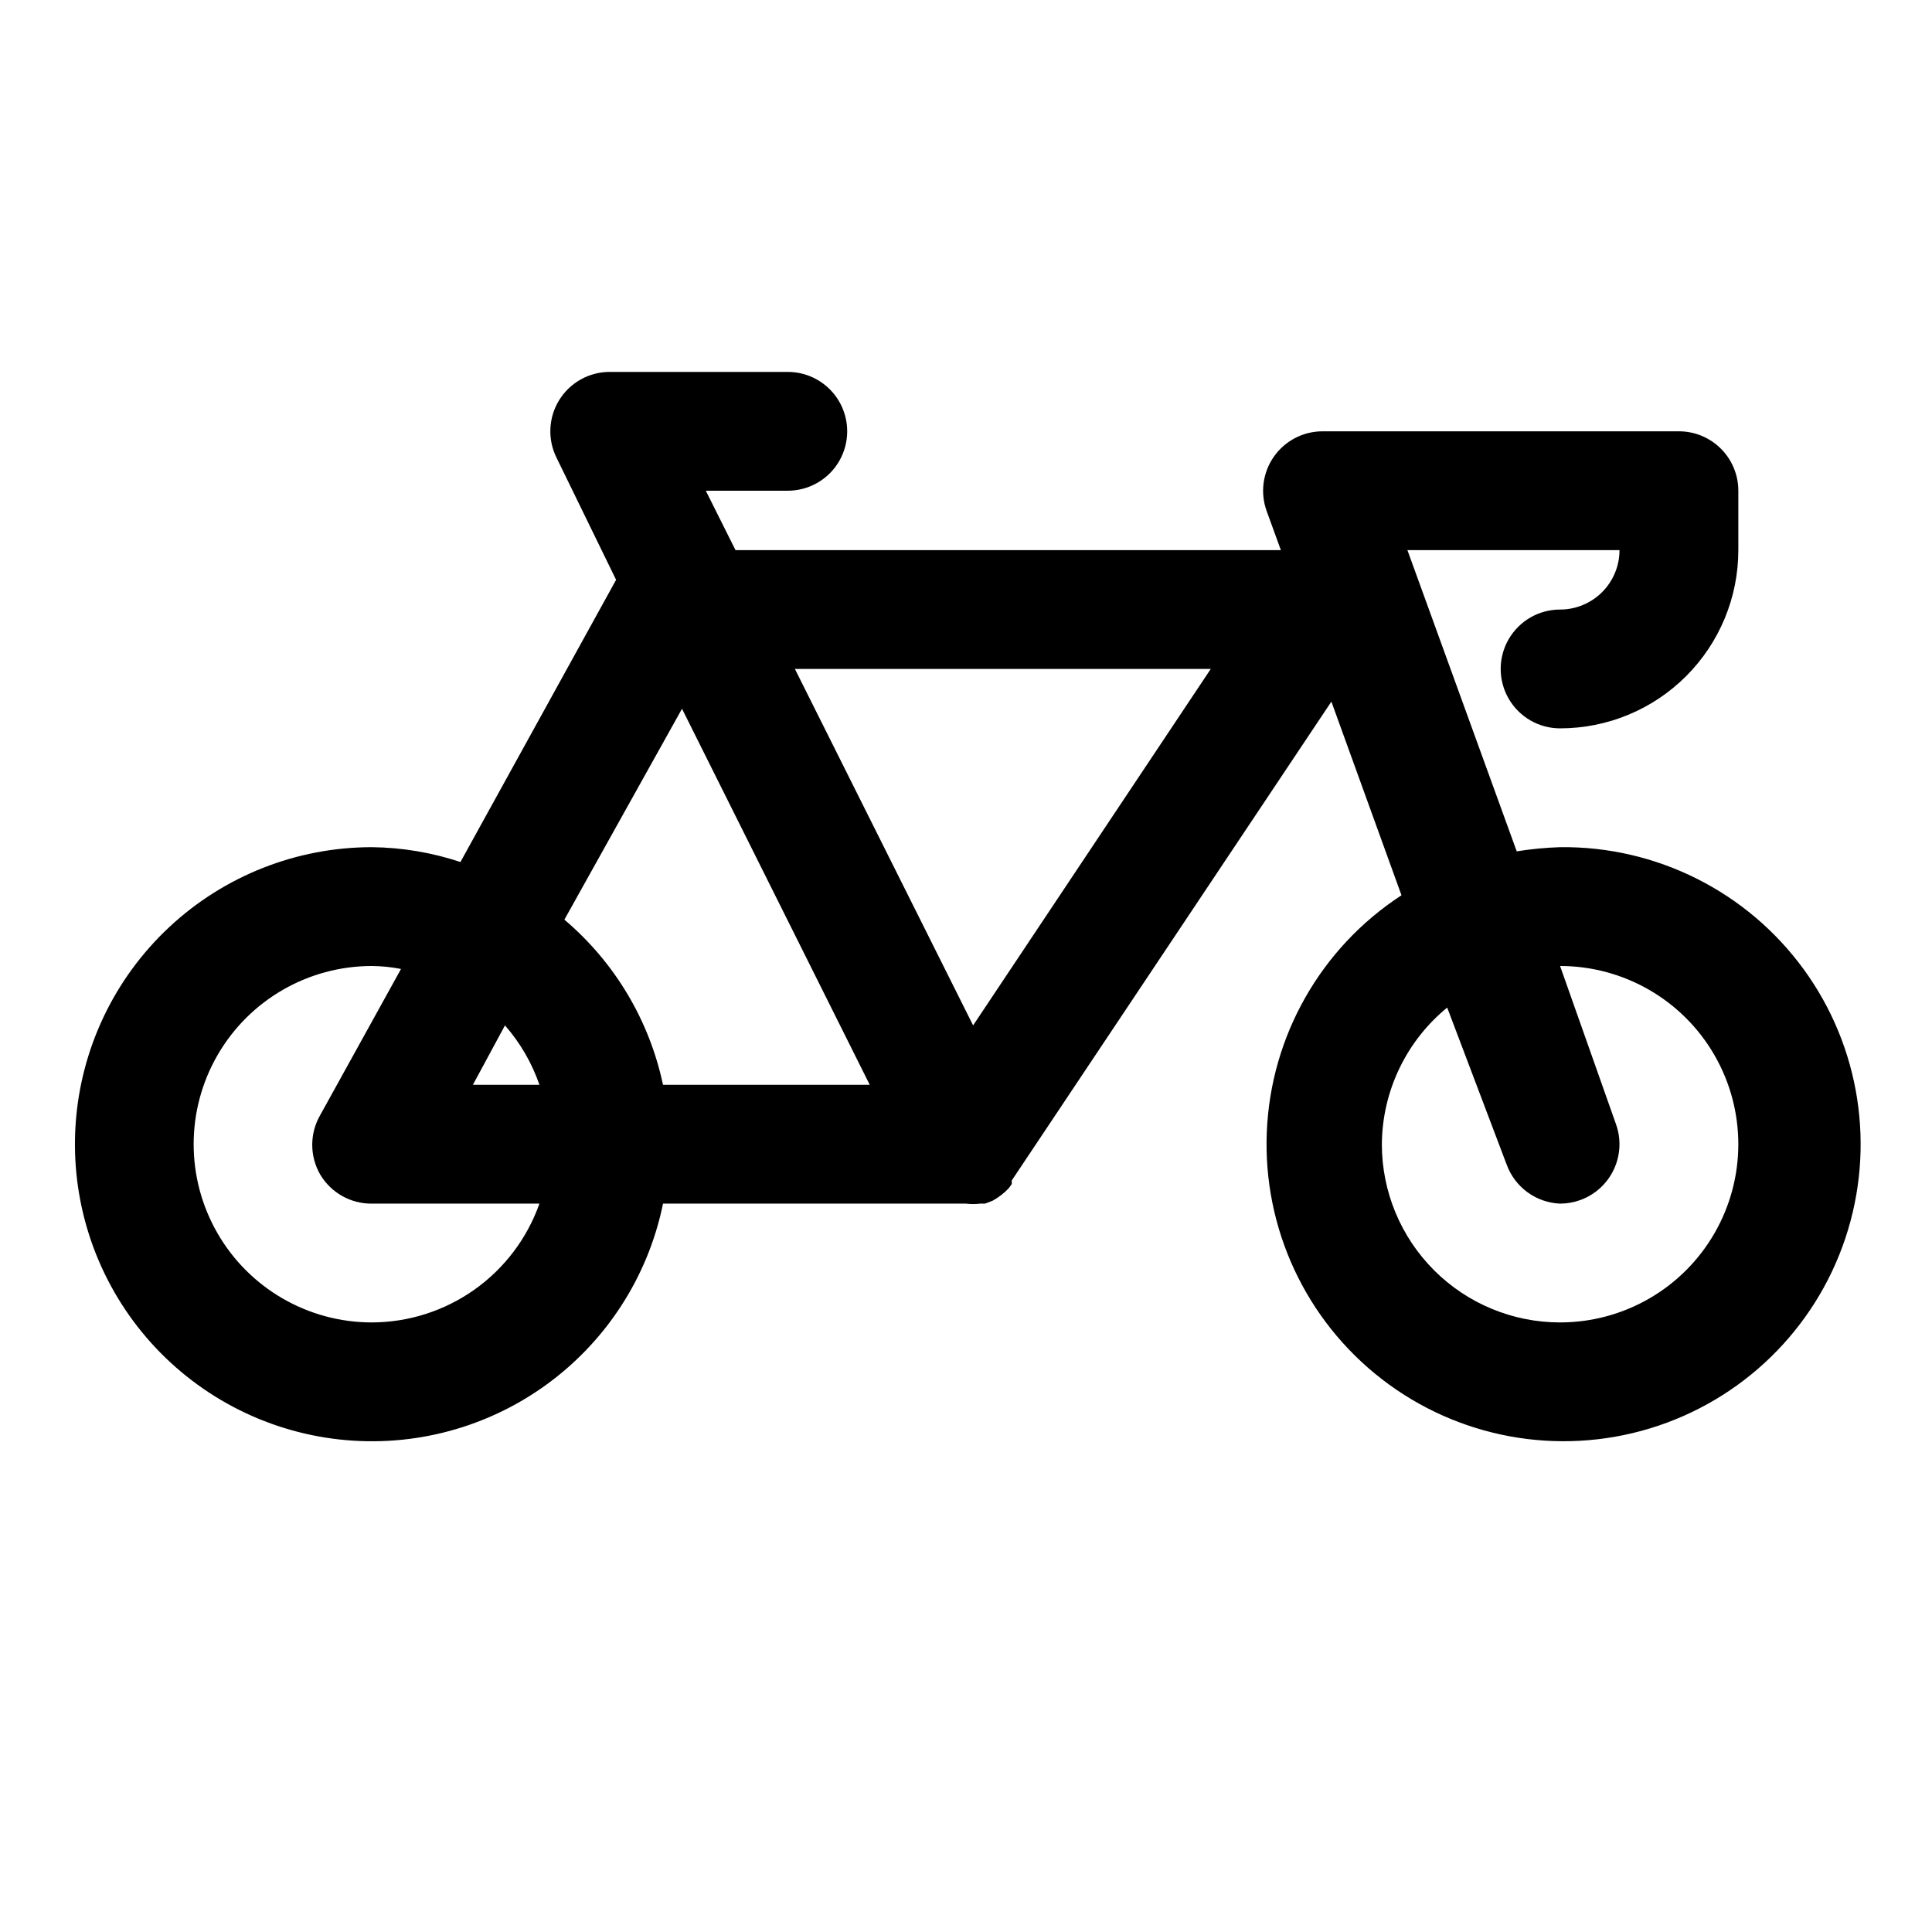 <?xml version="1.0" encoding="UTF-8"?>
<!-- Uploaded to: SVG Repo, www.svgrepo.com, Generator: SVG Repo Mixer Tools -->
<svg fill="#000000" width="800px" height="800px" version="1.1" viewBox="144 144 512 512" xmlns="http://www.w3.org/2000/svg">
 <path d="m557.44 368.51c-3.848 0.125-7.688 0.492-11.492 1.102l-28.969-79.824h56.207c0 4.176-1.66 8.18-4.613 11.133-2.953 2.953-6.957 4.613-11.133 4.613-5.625 0-10.82 3-13.633 7.871s-2.812 10.871 0 15.742c2.812 4.875 8.008 7.875 13.633 7.875 12.527 0 24.543-4.977 33.398-13.836 8.859-8.855 13.836-20.871 13.836-33.398v-15.742c0-4.176-1.66-8.18-4.613-11.133-2.953-2.953-6.957-4.613-11.133-4.613h-94.465c-5.148 0.012-9.973 2.539-12.91 6.769-2.91 4.188-3.617 9.527-1.887 14.328l3.777 10.391h-144.53l-7.871-15.742h21.727c5.625 0 10.824-3 13.637-7.871 2.812-4.871 2.812-10.875 0-15.746-2.812-4.871-8.012-7.871-13.637-7.871h-47.23c-5.457 0.016-10.516 2.856-13.371 7.508-2.856 4.648-3.098 10.449-0.641 15.32l15.742 32.273-41.25 74.785c-7.566-2.516-15.48-3.844-23.457-3.934-19.965 0.004-39.18 7.59-53.758 21.227-14.582 13.637-23.434 32.305-24.77 52.223-1.336 19.918 4.945 39.602 17.57 55.062 12.629 15.461 30.66 25.551 50.441 28.219 19.785 2.672 39.844-2.273 56.117-13.836 16.277-11.559 27.551-28.871 31.543-48.43h80.297c1.254 0.148 2.523 0.148 3.777 0h1.258l2.047-0.789c1.582-0.871 3.019-1.988 4.254-3.305l0.789-1.102v-0.945l84.703-126.9 18.578 51.324h-0.004c-21.359 13.914-34.66 37.305-35.691 62.773-1.035 25.469 10.328 49.859 30.492 65.457 20.16 15.594 46.625 20.461 71.016 13.062 24.391-7.398 43.691-26.152 51.789-50.32 8.098-24.168 3.992-50.762-11.016-71.363-15.012-20.602-39.066-32.66-64.555-32.359zm-232.7-36.684 49.75 99.66h-54.789c-3.613-17.086-12.809-32.484-26.133-43.77zm-46.918 83.914c4.035 4.606 7.137 9.953 9.133 15.746h-17.633zm-35.266 78.719c-16.875 0-32.469-9-40.906-23.613-8.438-14.613-8.438-32.621 0-47.234s24.031-23.613 40.906-23.613c2.59 0.02 5.172 0.281 7.715 0.785l-21.414 38.73c-2.812 4.871-2.812 10.875 0 15.746 2.863 4.828 8.082 7.769 13.699 7.715h44.398c-3.25 9.188-9.258 17.145-17.207 22.781-7.949 5.637-17.449 8.676-27.191 8.703zm159.33-78.719-47.23-94.465h110.21zm155.55 78.719c-12.523 0-24.539-4.973-33.398-13.832-8.855-8.859-13.832-20.871-13.832-33.398 0.102-14.043 6.449-27.316 17.316-36.211l15.742 41.562h0.004c1.062 2.945 2.977 5.508 5.5 7.359 2.523 1.848 5.543 2.906 8.668 3.035 1.828-0.004 3.637-0.324 5.356-0.945 3.922-1.422 7.121-4.344 8.895-8.121 1.77-3.781 1.969-8.105 0.551-12.031l-14.801-41.879c16.875 0 32.469 9 40.906 23.613s8.438 32.621 0 47.234c-8.438 14.613-24.031 23.613-40.906 23.613z"/>
</svg>